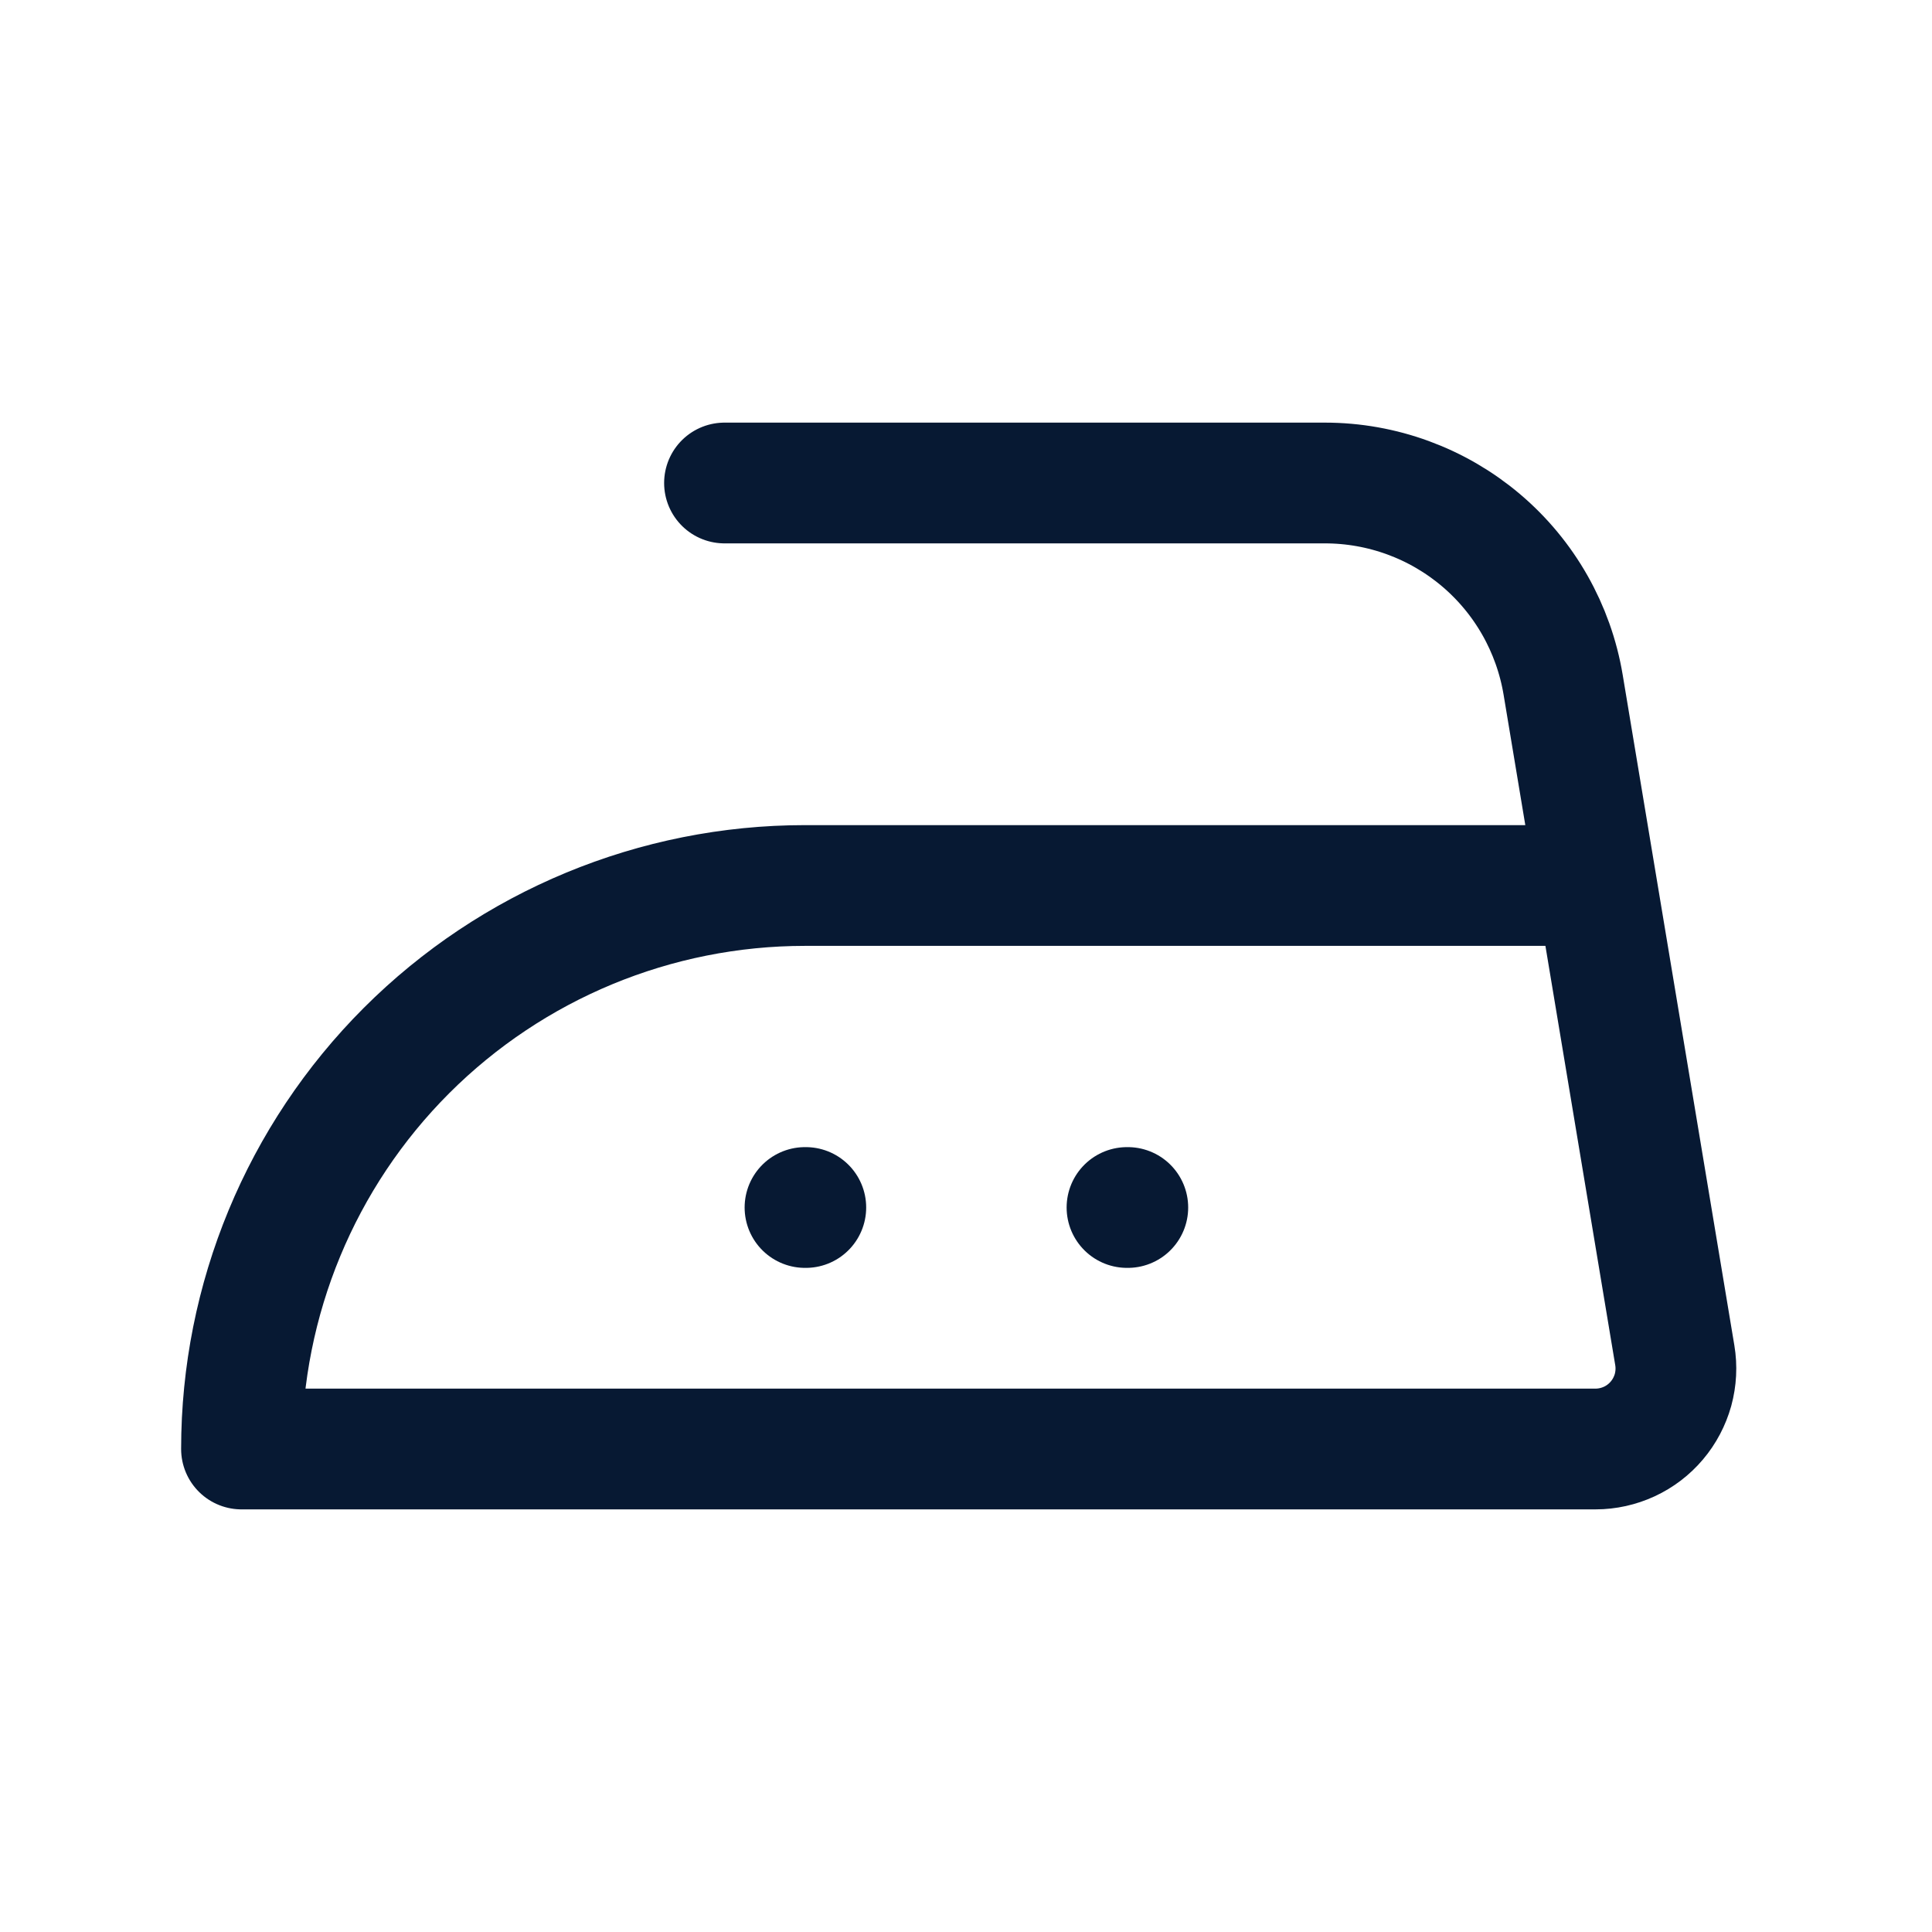 <svg xmlns="http://www.w3.org/2000/svg" fill="none" viewBox="0 0 24 24" height="24" width="24">
<path stroke-linejoin="round" stroke-linecap="round" stroke-width="1.5" stroke="#071933" d="M10 15H10.01M9 6H16.459C17.169 6 17.856 6.252 18.398 6.711C18.94 7.17 19.301 7.807 19.418 8.507L20.805 16.836C20.829 16.979 20.821 17.126 20.783 17.266C20.744 17.405 20.676 17.535 20.582 17.646C20.488 17.757 20.372 17.846 20.24 17.907C20.108 17.968 19.965 18 19.82 18H3C3 16.143 3.737 14.363 5.05 13.05C6.363 11.738 8.143 11 10 11H19.8M14 15H14.01"></path>
</svg>
